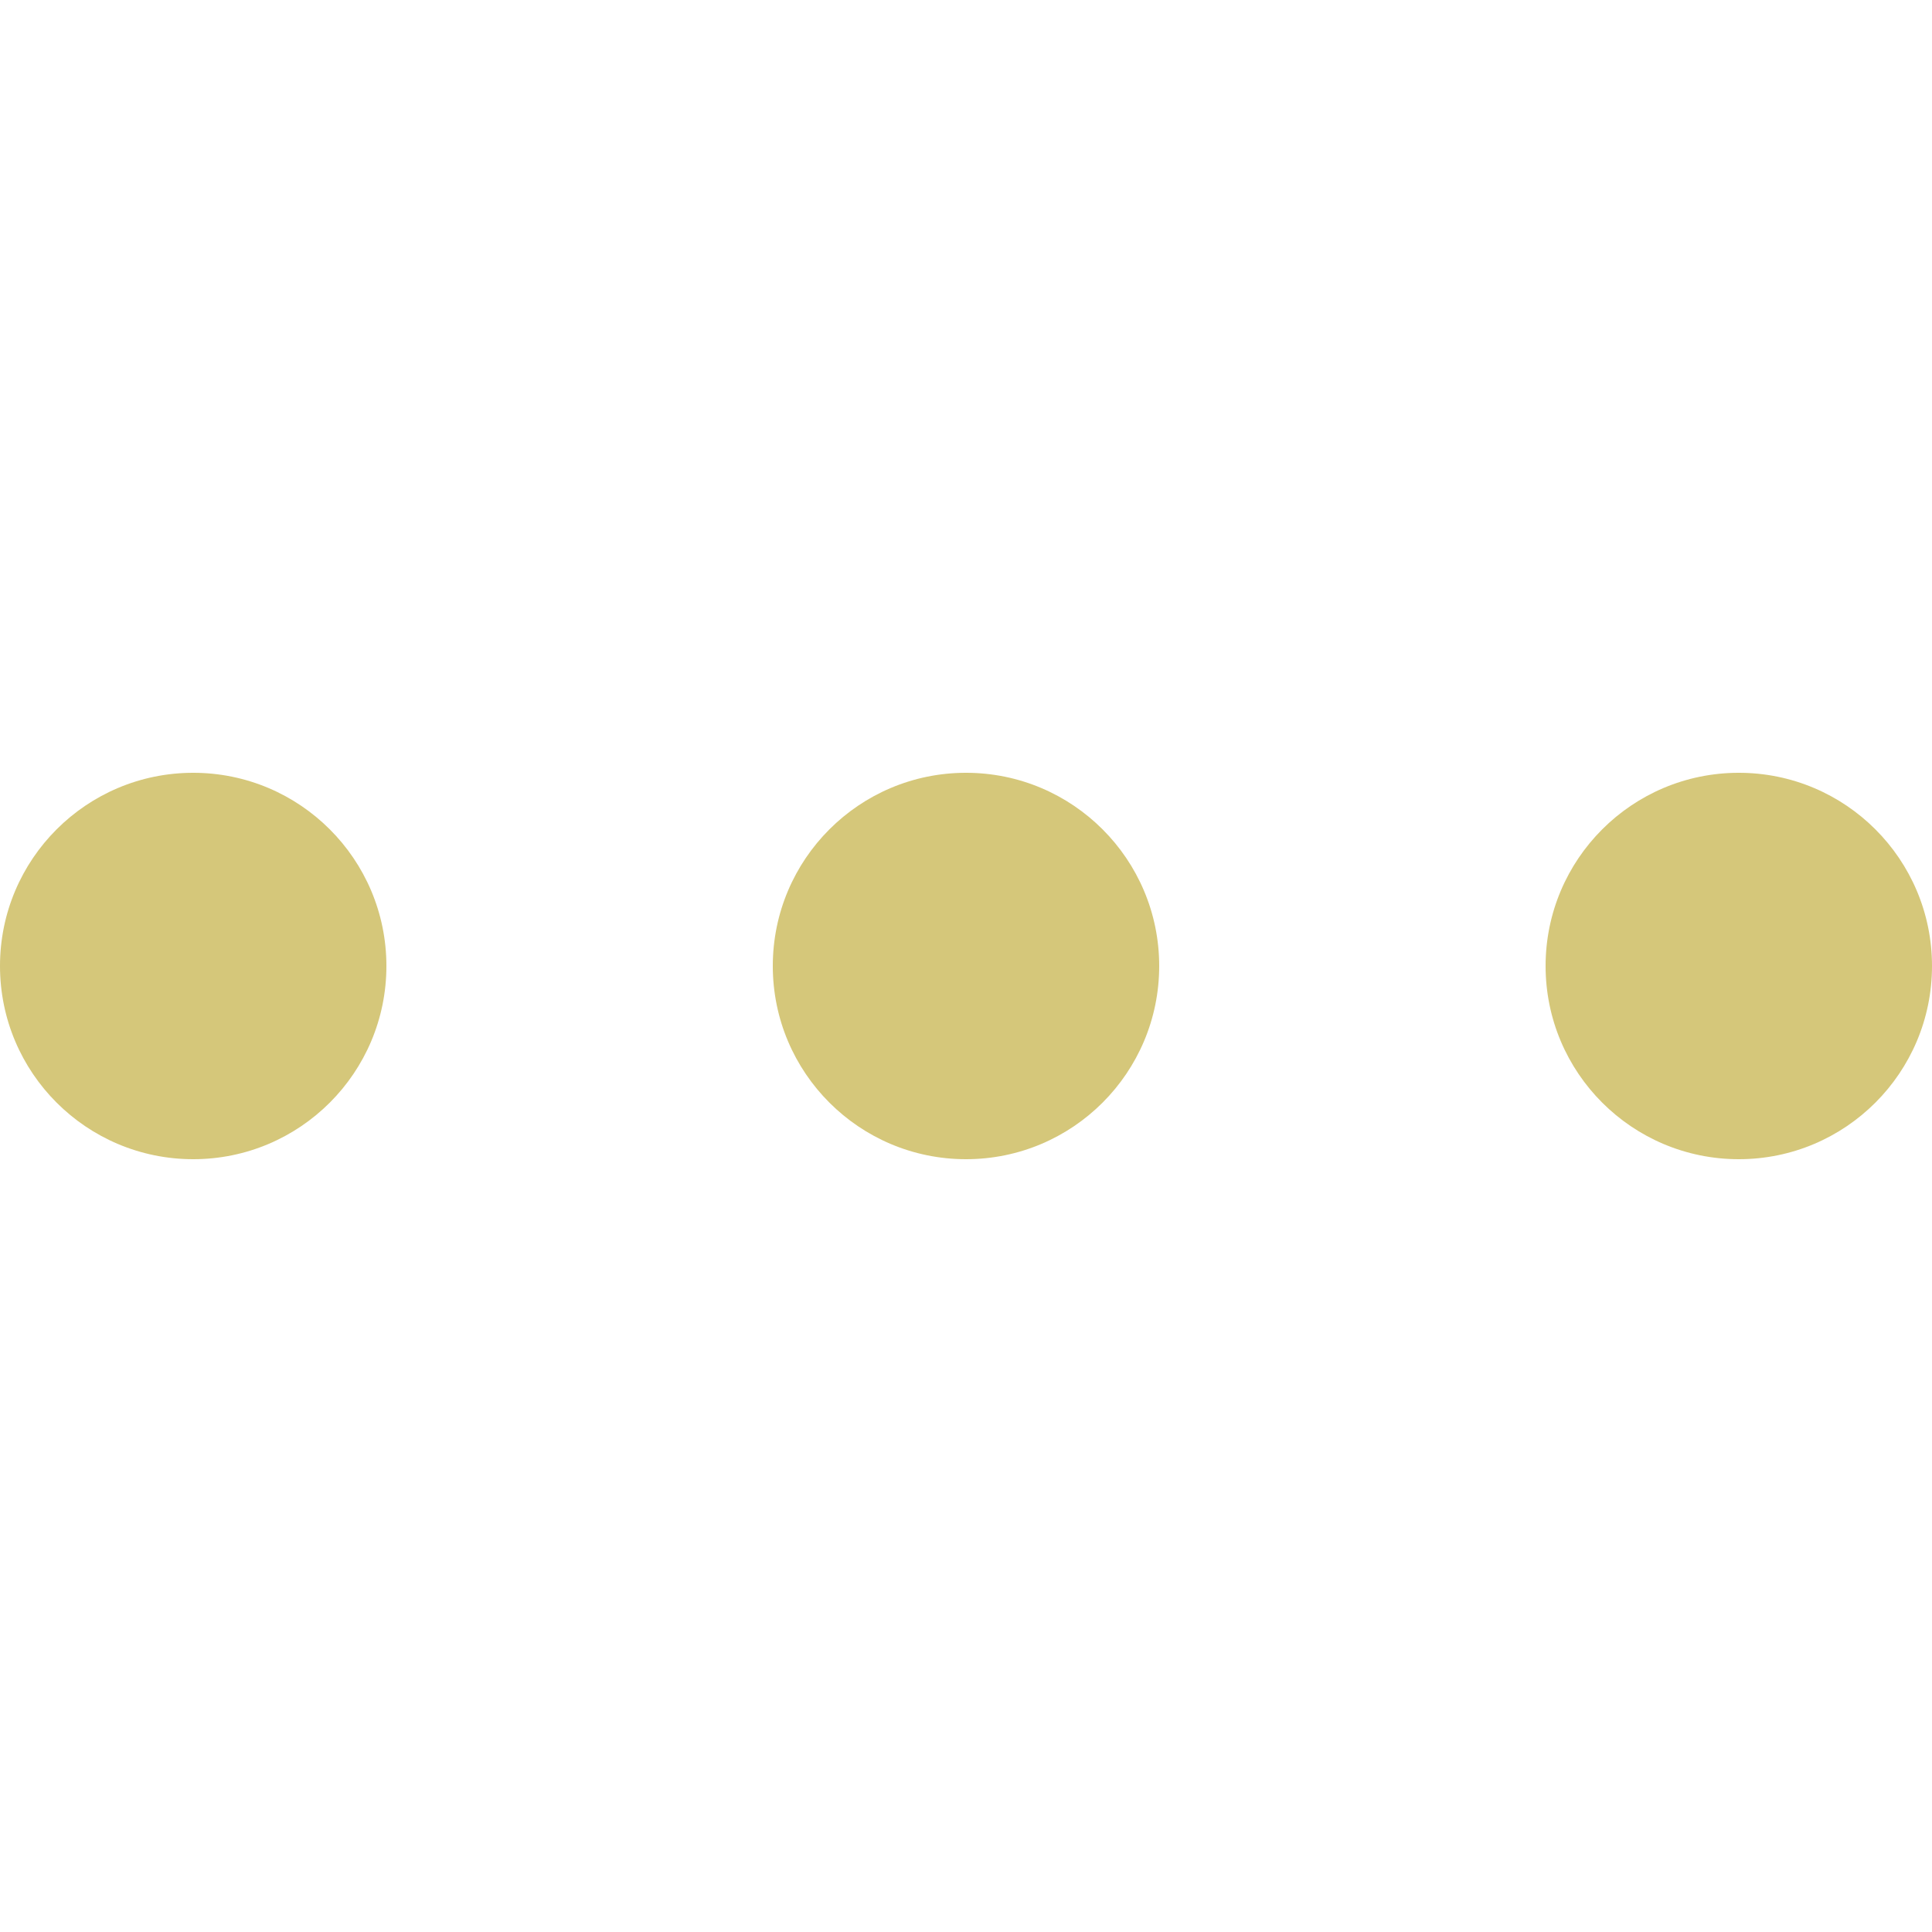 <svg xmlns="http://www.w3.org/2000/svg" xmlns:xlink="http://www.w3.org/1999/xlink" xmlns:svgjs="http://svgjs.com/svgjs" width="50" height="50" x="0" y="0" viewBox="0 0 426.667 426.667" style="enable-background:new 0 0 512 512" xml:space="preserve" class=""><g><circle cx="42.667" cy="213.333" r="42.667" fill="#d5c77a" data-original="#000000" class=""></circle><circle cx="213.333" cy="213.333" r="42.667" fill="#d5c77a" data-original="#000000" class=""></circle><circle cx="384" cy="213.333" r="42.667" fill="#d5c77a" data-original="#000000" class=""></circle></g></svg>